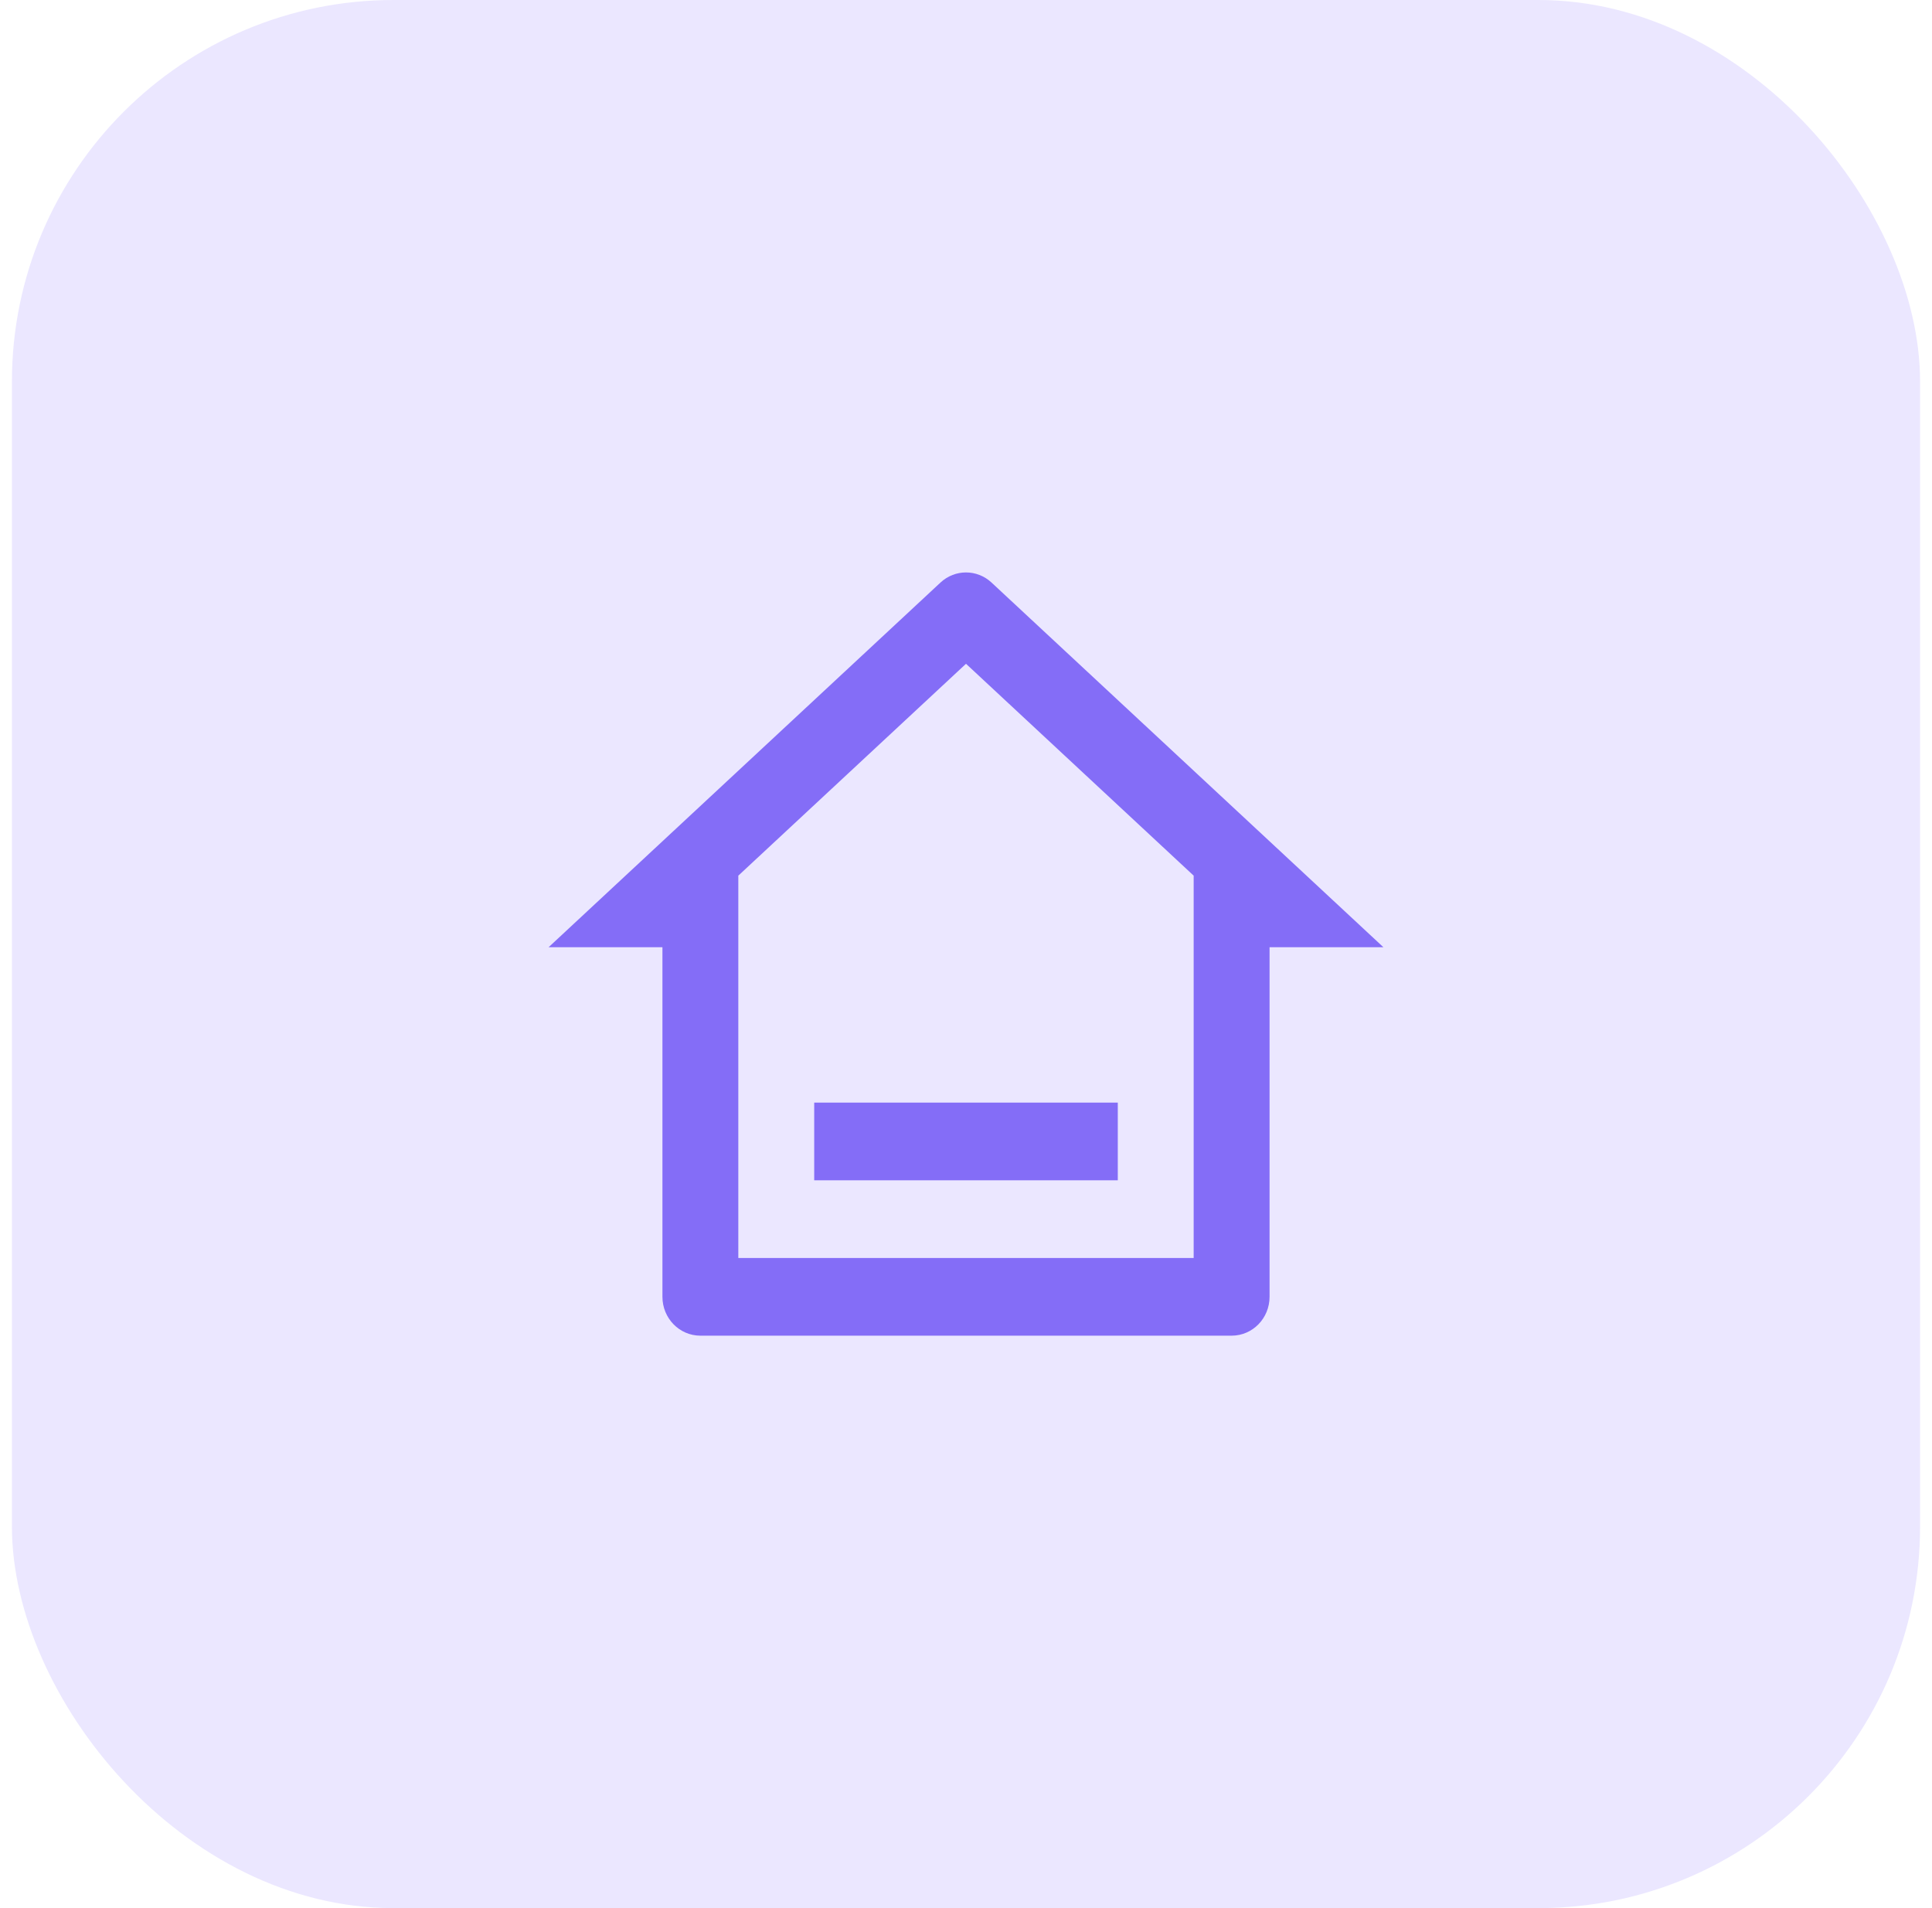 <svg width="81" height="80" viewBox="0 0 81 80" fill="none" xmlns="http://www.w3.org/2000/svg">
<rect x="0.5" width="80" height="80" rx="16" fill="#EBE7FF"/>
<path d="M51.636 56H29.364C28.485 56 27.773 55.271 27.773 54.371V39.714H23L39.43 24.424C40.037 23.859 40.963 23.859 41.57 24.424L58 39.714H53.227V54.371C53.227 55.271 52.515 56 51.636 56ZM30.954 52.743H50.045V36.713L40.5 27.83L30.954 36.713V52.743ZM34.136 46.228H46.864V49.486H34.136V46.228Z" fill="#846DF7"/>
</svg>
